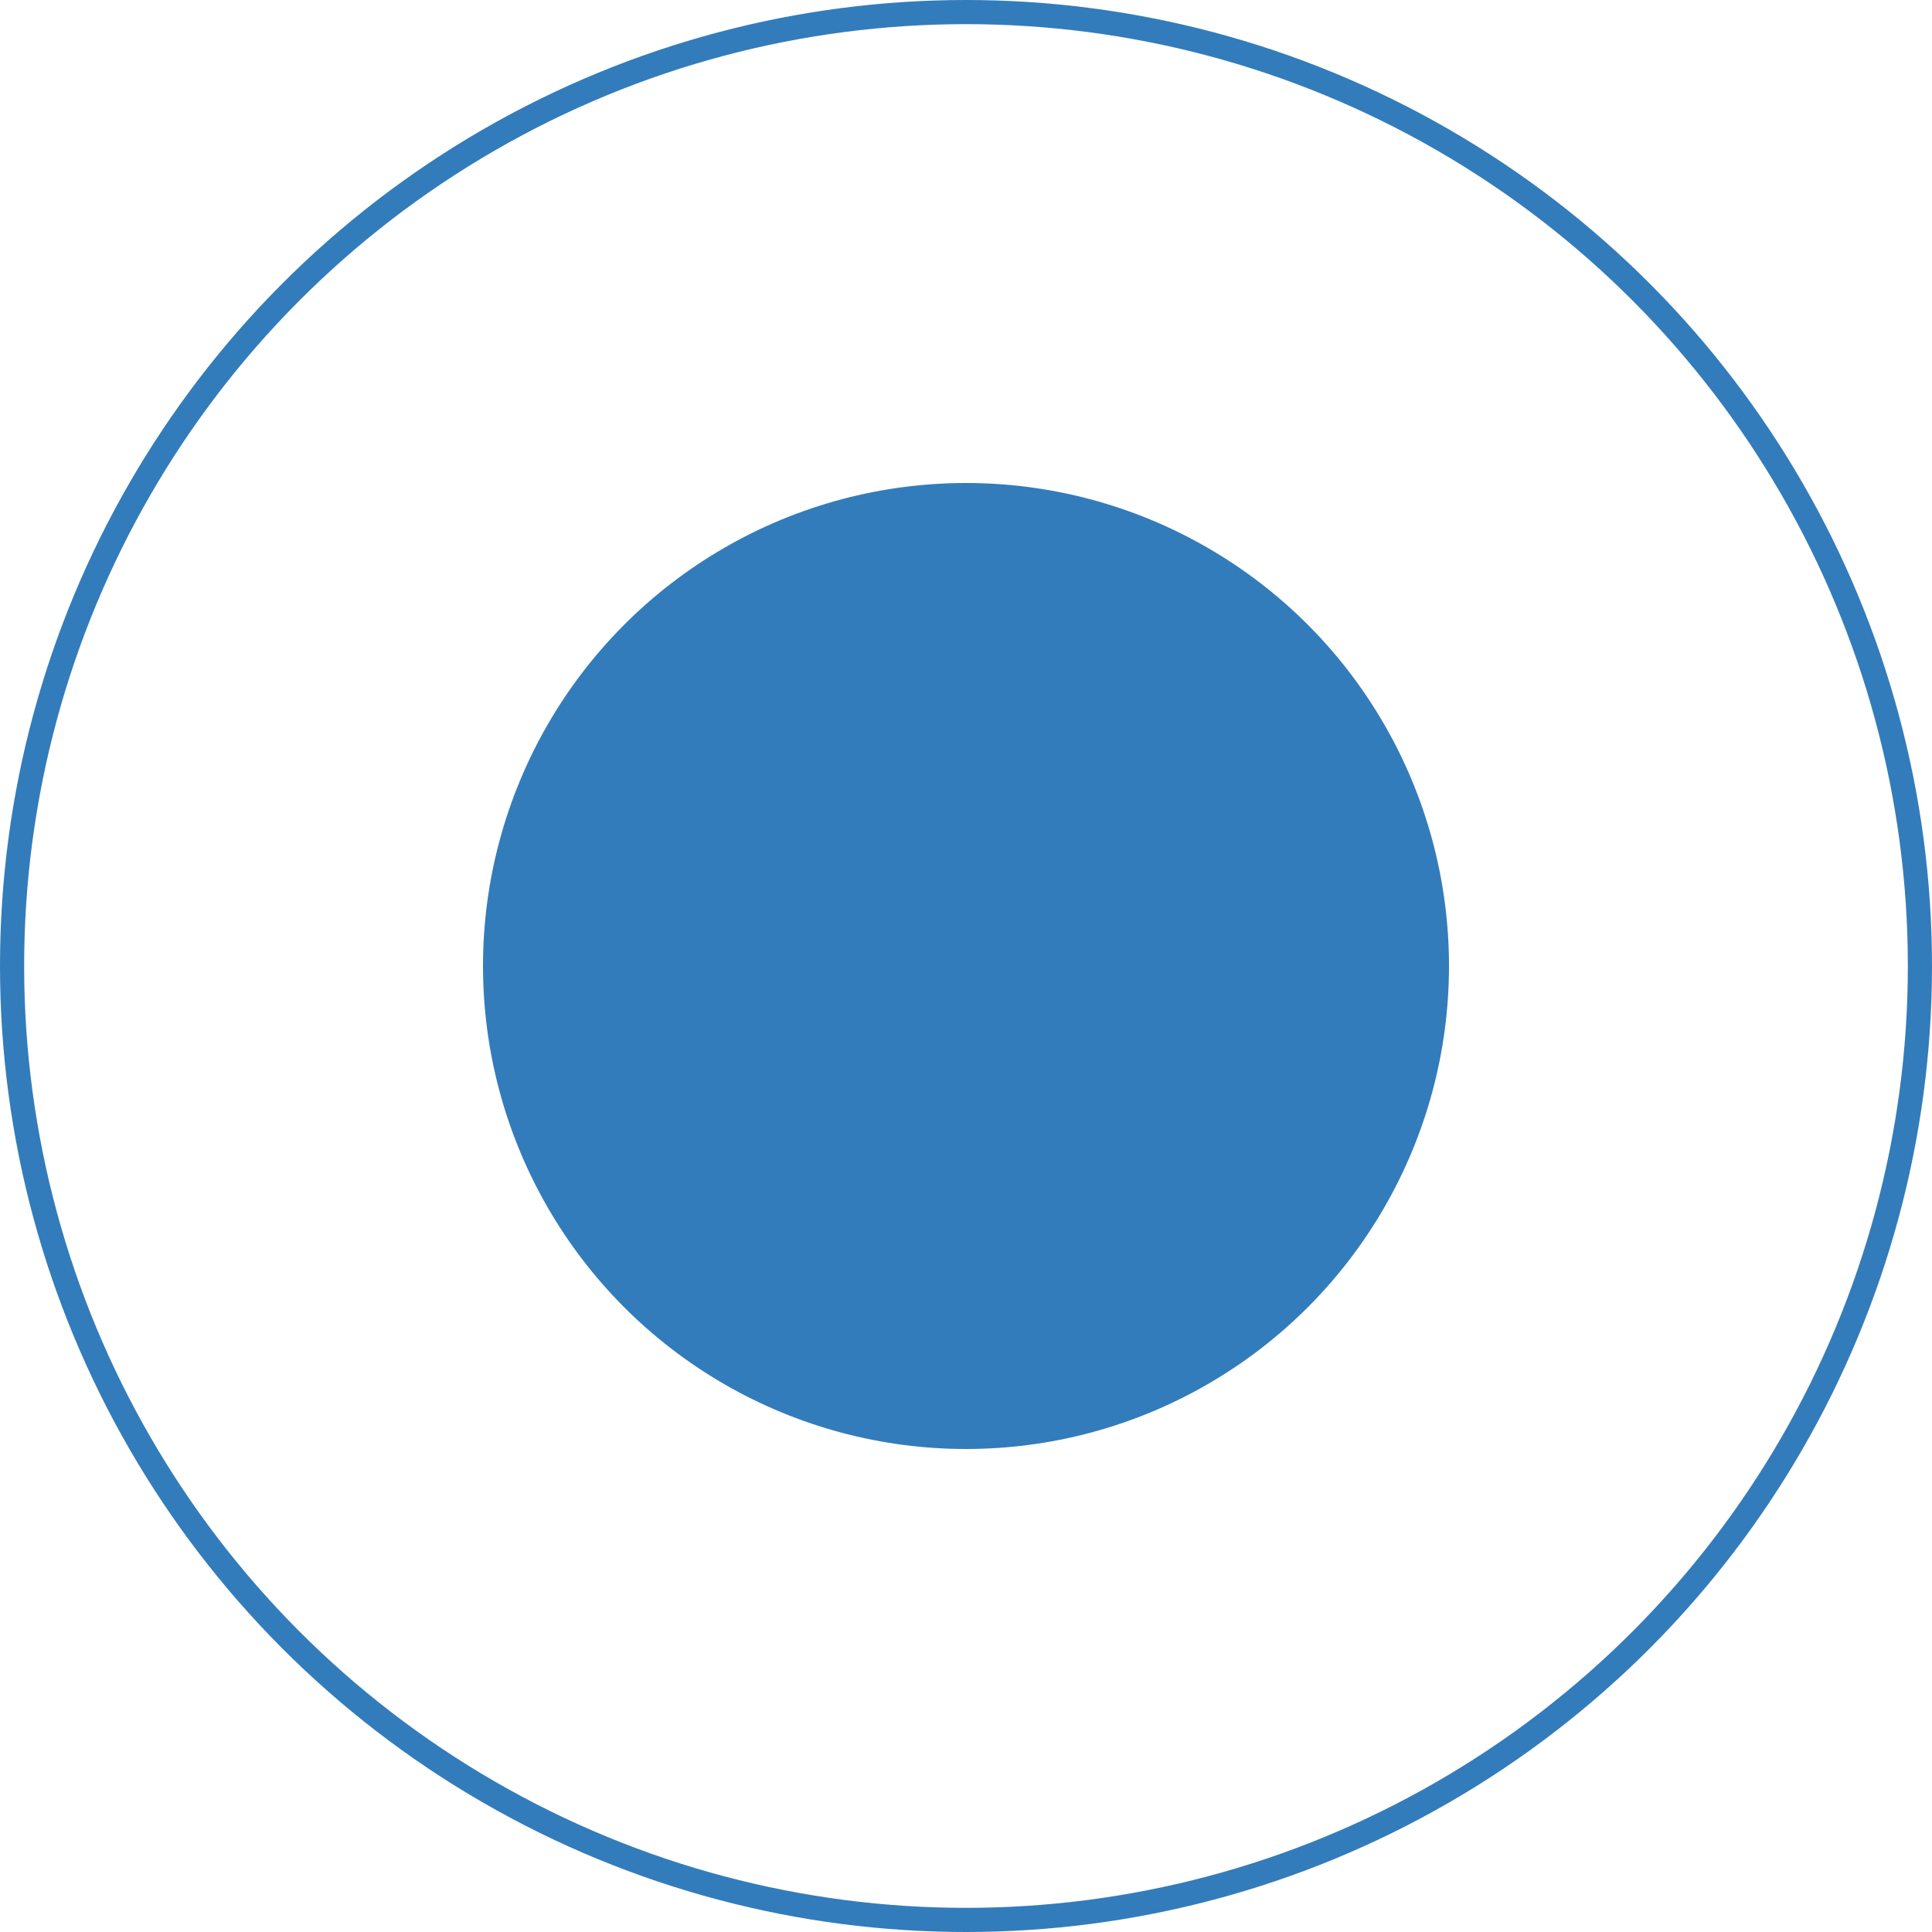 <?xml version="1.0" encoding="UTF-8"?> <svg xmlns="http://www.w3.org/2000/svg" width="80" height="80" viewBox="0 0 80 80" fill="none"> <g opacity="0.8"> <circle cx="40" cy="40" r="20" fill="#005BAA"></circle> <circle cx="40" cy="40" r="39.5" stroke="#005BAA"></circle> </g> </svg> 